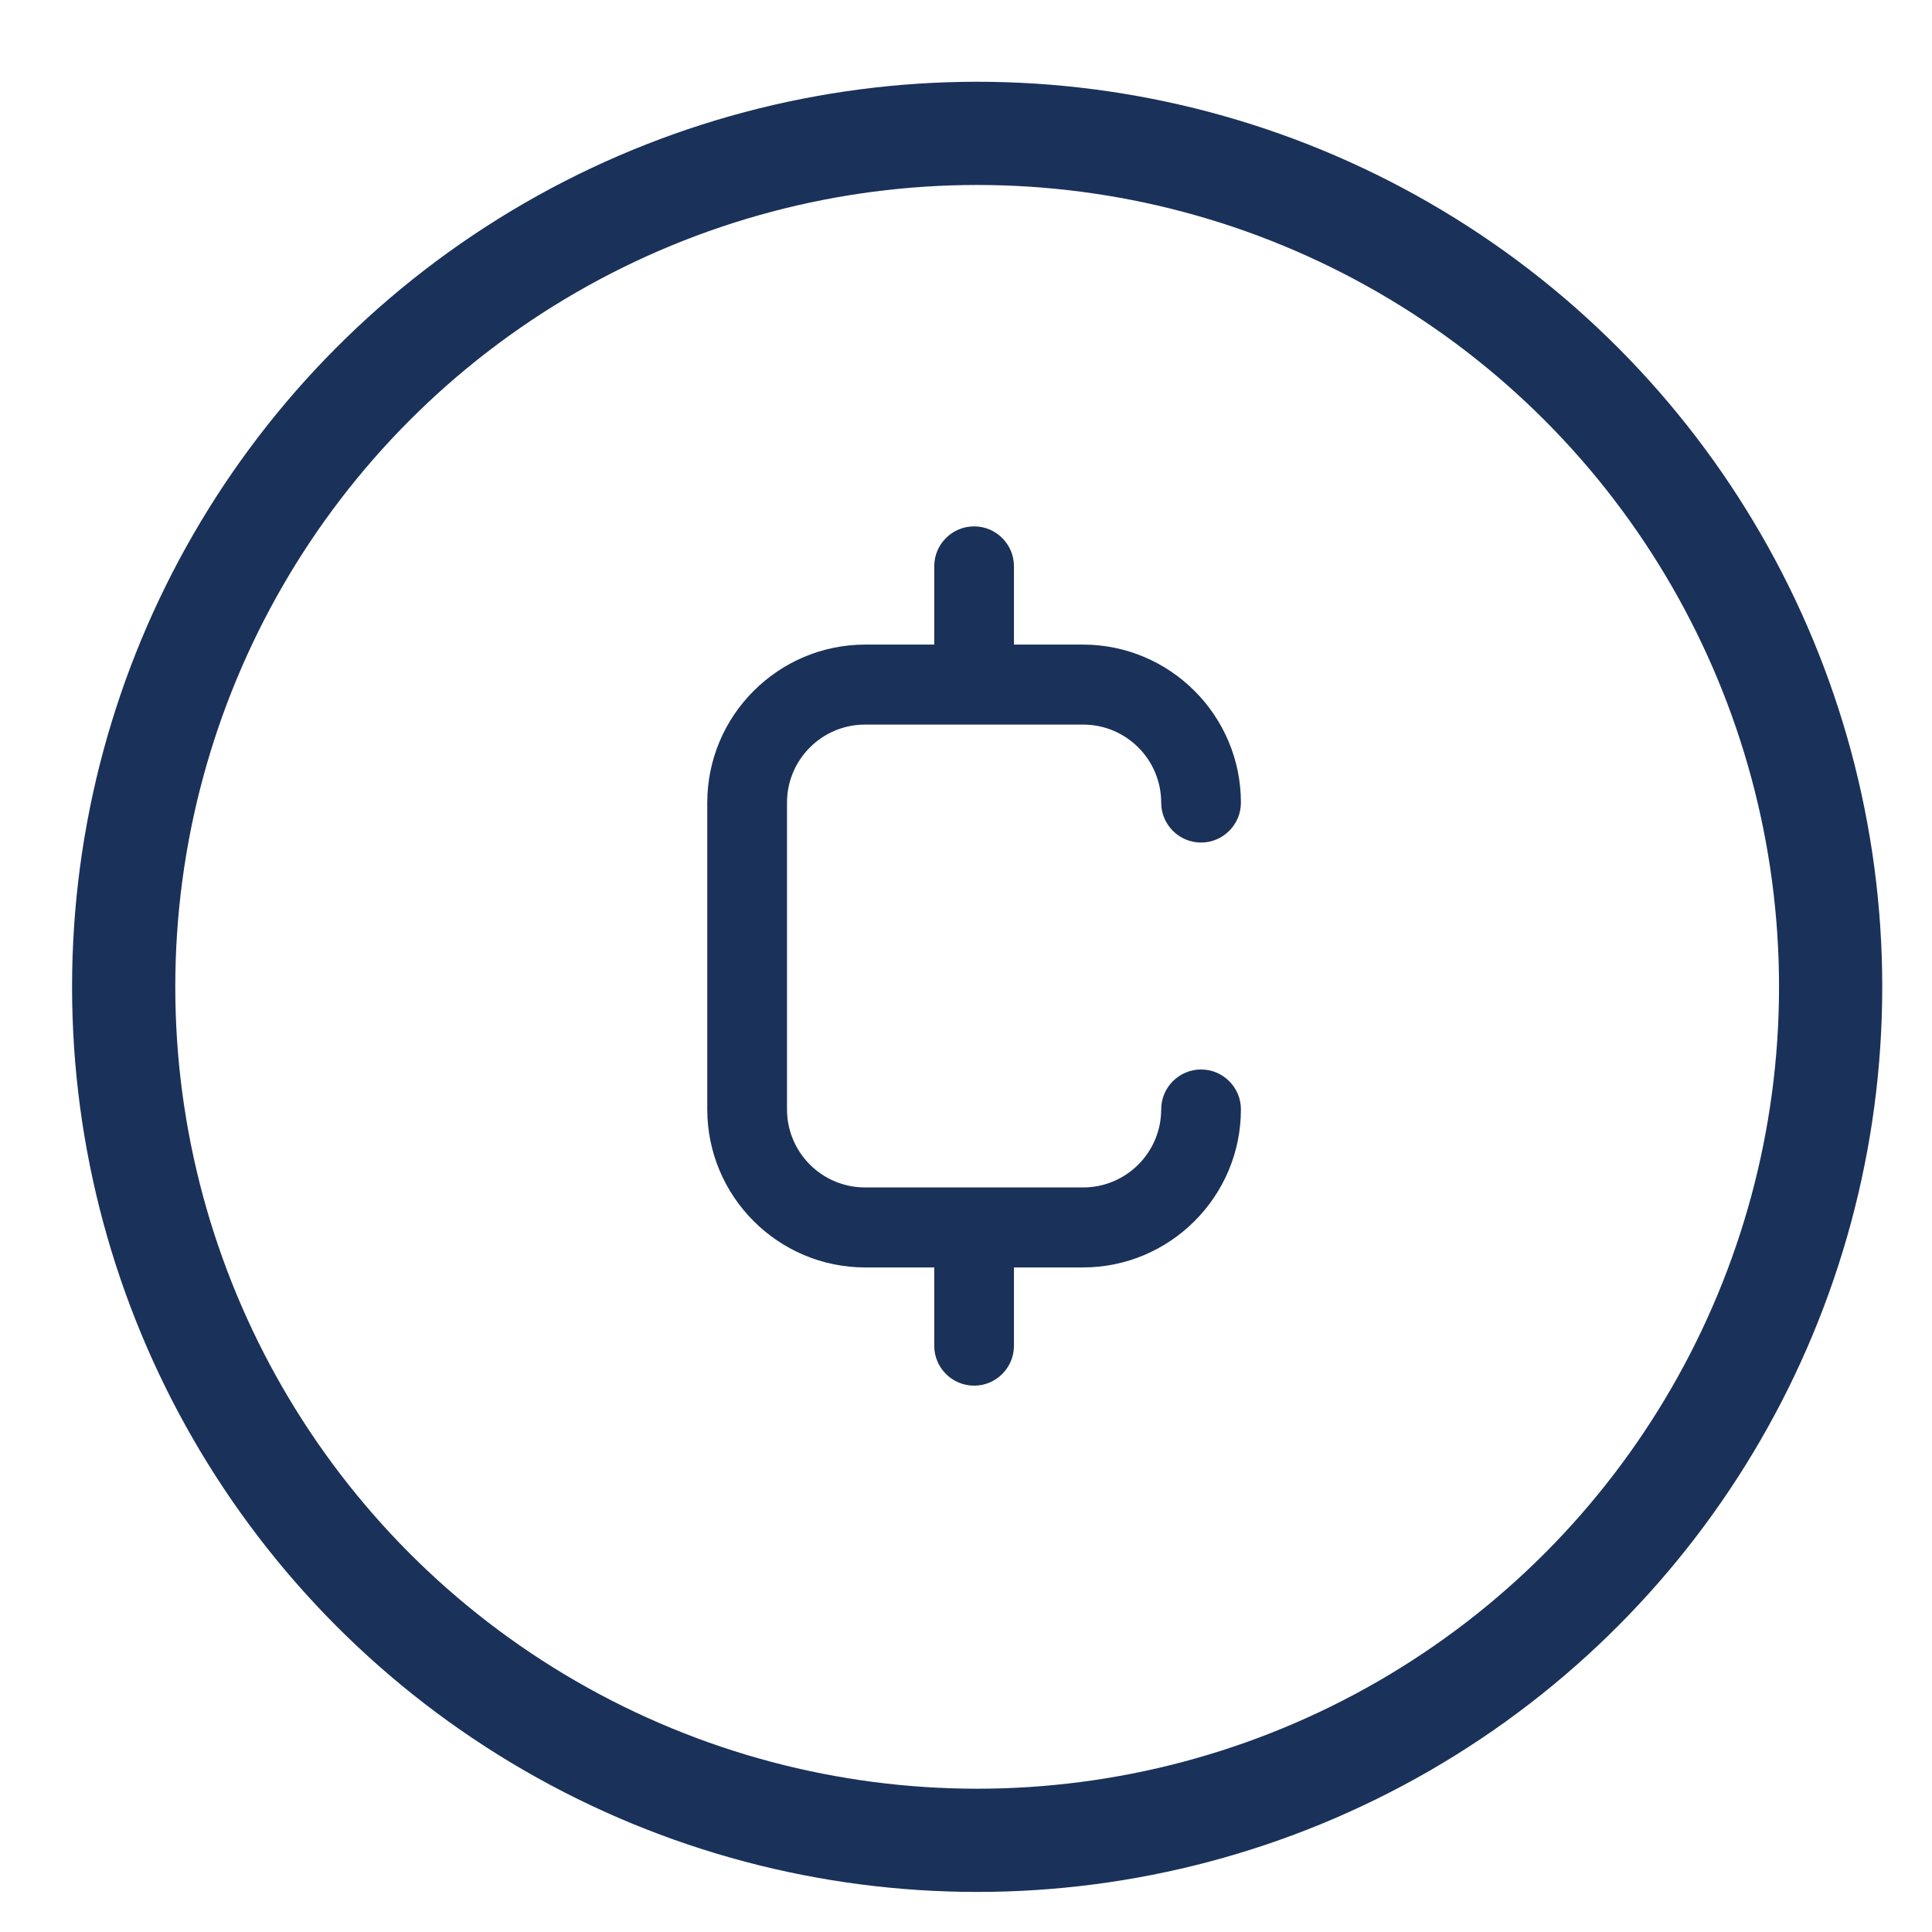 <?xml version="1.0" encoding="UTF-8"?> <svg xmlns="http://www.w3.org/2000/svg" width="71" height="71" viewBox="0 0 71 71" fill="none"><g clip-path="url(#clip0_3950_244)"><path d="M44.138 39.303C43.331 39.303 42.673 39.961 42.673 40.768C42.673 42.353 41.388 43.638 39.803 43.638H31.792C30.207 43.638 28.922 42.353 28.922 40.768V29.498C28.922 27.913 30.207 26.628 31.792 26.628H39.803C41.388 26.628 42.673 27.913 42.673 29.498C42.673 30.305 43.331 30.963 44.138 30.963C44.945 30.963 45.603 30.305 45.603 29.498C45.603 26.299 43.002 23.688 39.794 23.688H37.262V20.809C37.262 20.001 36.605 19.344 35.798 19.344C34.99 19.344 34.333 20.001 34.333 20.809V23.688H31.802C28.603 23.688 25.992 26.289 25.992 29.498V40.768C25.992 43.967 28.593 46.578 31.802 46.578H34.333V49.458C34.333 50.265 34.99 50.922 35.798 50.922C36.605 50.922 37.262 50.265 37.262 49.458V46.578H39.794C42.992 46.578 45.603 43.977 45.603 40.768C45.603 39.961 44.945 39.303 44.138 39.303Z" fill="#1A315A"></path><circle cx="35.91" cy="36.266" r="31.365" stroke="#1A315A" stroke-width="3.793"></circle></g><defs><clipPath id="clip0_3950_244"><rect width="70" height="70" fill="white" transform="translate(0.316 0.672)"></rect></clipPath></defs></svg> 